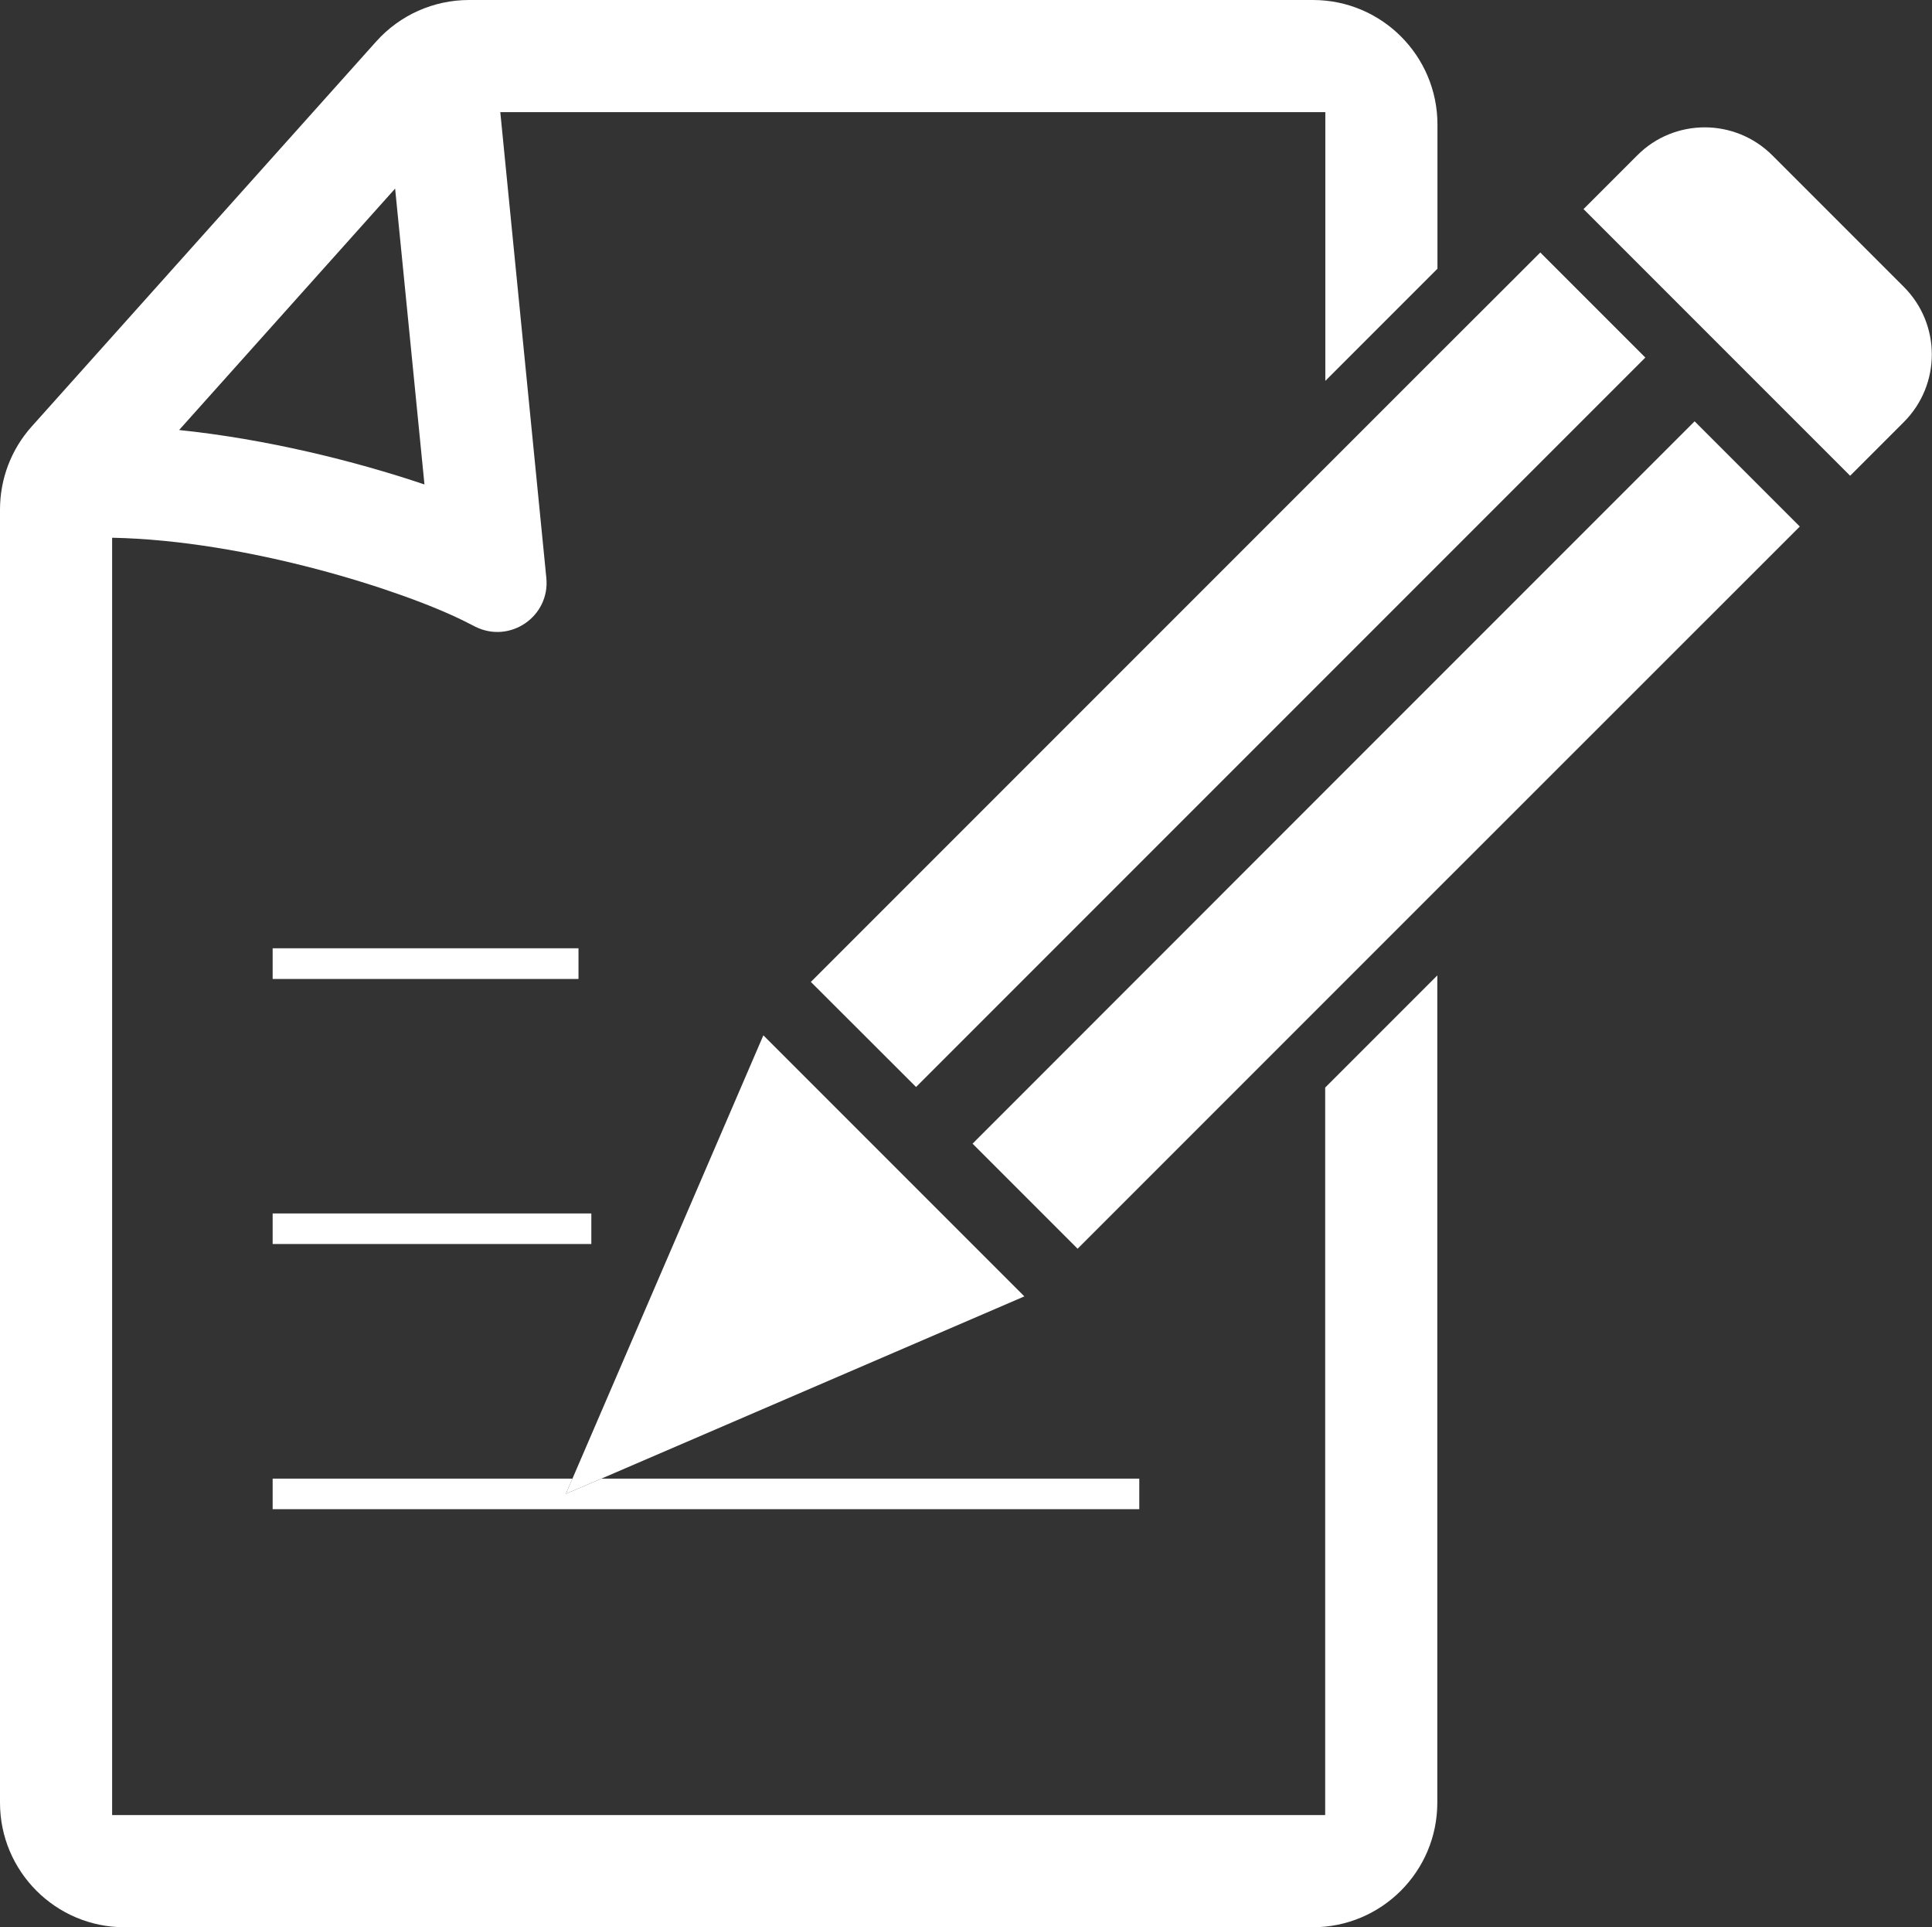 <?xml version="1.0" encoding="UTF-8"?><svg id="Layer_1" xmlns="http://www.w3.org/2000/svg" viewBox="0 0 130.95 130.6"><rect x="0" y="0" width="130.95" height="130.6" fill="#333333" stroke="none"/><defs><style>.cls-1{fill:#fff;}</style></defs><path class="cls-1" d="M89.83,123H7.6V36.44c9.19.18,19.72,3.58,23.87,5.65l.75.38c2.35,1.17,5.07-.7,4.81-3.31l-3.12-31.56h55.92v18.21l7.6-7.6v-9.77c0-4.66-3.78-8.44-8.44-8.44H31.79c-2.4,0-4.69,1.02-6.29,2.81L2.15,28.9c-1.39,1.55-2.15,3.55-2.15,5.63v87.63c0,4.66,3.78,8.44,8.44,8.44h80.54c4.66,0,8.44-3.78,8.44-8.44v-56.06l-7.6,7.6v49.3ZM26.78,12.77l1.99,20.06c-4.74-1.6-10.74-3.08-16.63-3.69l14.65-16.37Z"/><polygon class="cls-1" points="62.5 80.92 61.6 80.02 58.67 77.09 51.74 70.16 38.8 100.2 38.35 101.23 40.76 100.2 69.43 87.85 62.5 80.92"/><polygon class="cls-1" points="89.83 31.67 54.96 66.54 54.96 66.54 62.09 73.66 89.83 45.92 97.43 38.32 111.03 24.72 111.52 24.23 104.4 17.11 103.91 17.6 97.43 24.07 89.83 31.67"/><polygon class="cls-1" points="97.43 45.98 89.83 53.58 65.92 77.5 73.04 84.62 89.83 67.83 97.43 60.23 121.99 35.68 114.86 28.55 97.43 45.98"/><path class="cls-1" d="M129.05,19.45l-8.92-8.92c-1.26-1.26-2.92-1.9-4.58-1.9s-3.32.63-4.58,1.9l-3.64,3.64,7.12,7.12,2.93,2.93h0s.9.9.9.9l7.12,7.12,3.64-3.64c2.53-2.53,2.53-6.63,0-9.16Z"/><polygon class="cls-1" points="18.48 102.27 33.39 102.27 35.65 102.27 41.18 102.27 46.42 102.27 77.22 102.27 77.22 101.23 77.22 100.2 51.24 100.2 46 100.2 40.76 100.2 38.35 101.23 38.8 100.2 36.54 100.2 34.28 100.2 18.48 100.2 18.48 102.27"/><polygon class="cls-1" points="39.21 64.26 18.48 64.26 18.48 66.34 39.21 66.34 39.21 65.3 39.21 64.26"/><polygon class="cls-1" points="18.48 84.3 40.08 84.3 40.08 83.27 40.08 82.23 18.48 82.23 18.48 84.3"/></svg>